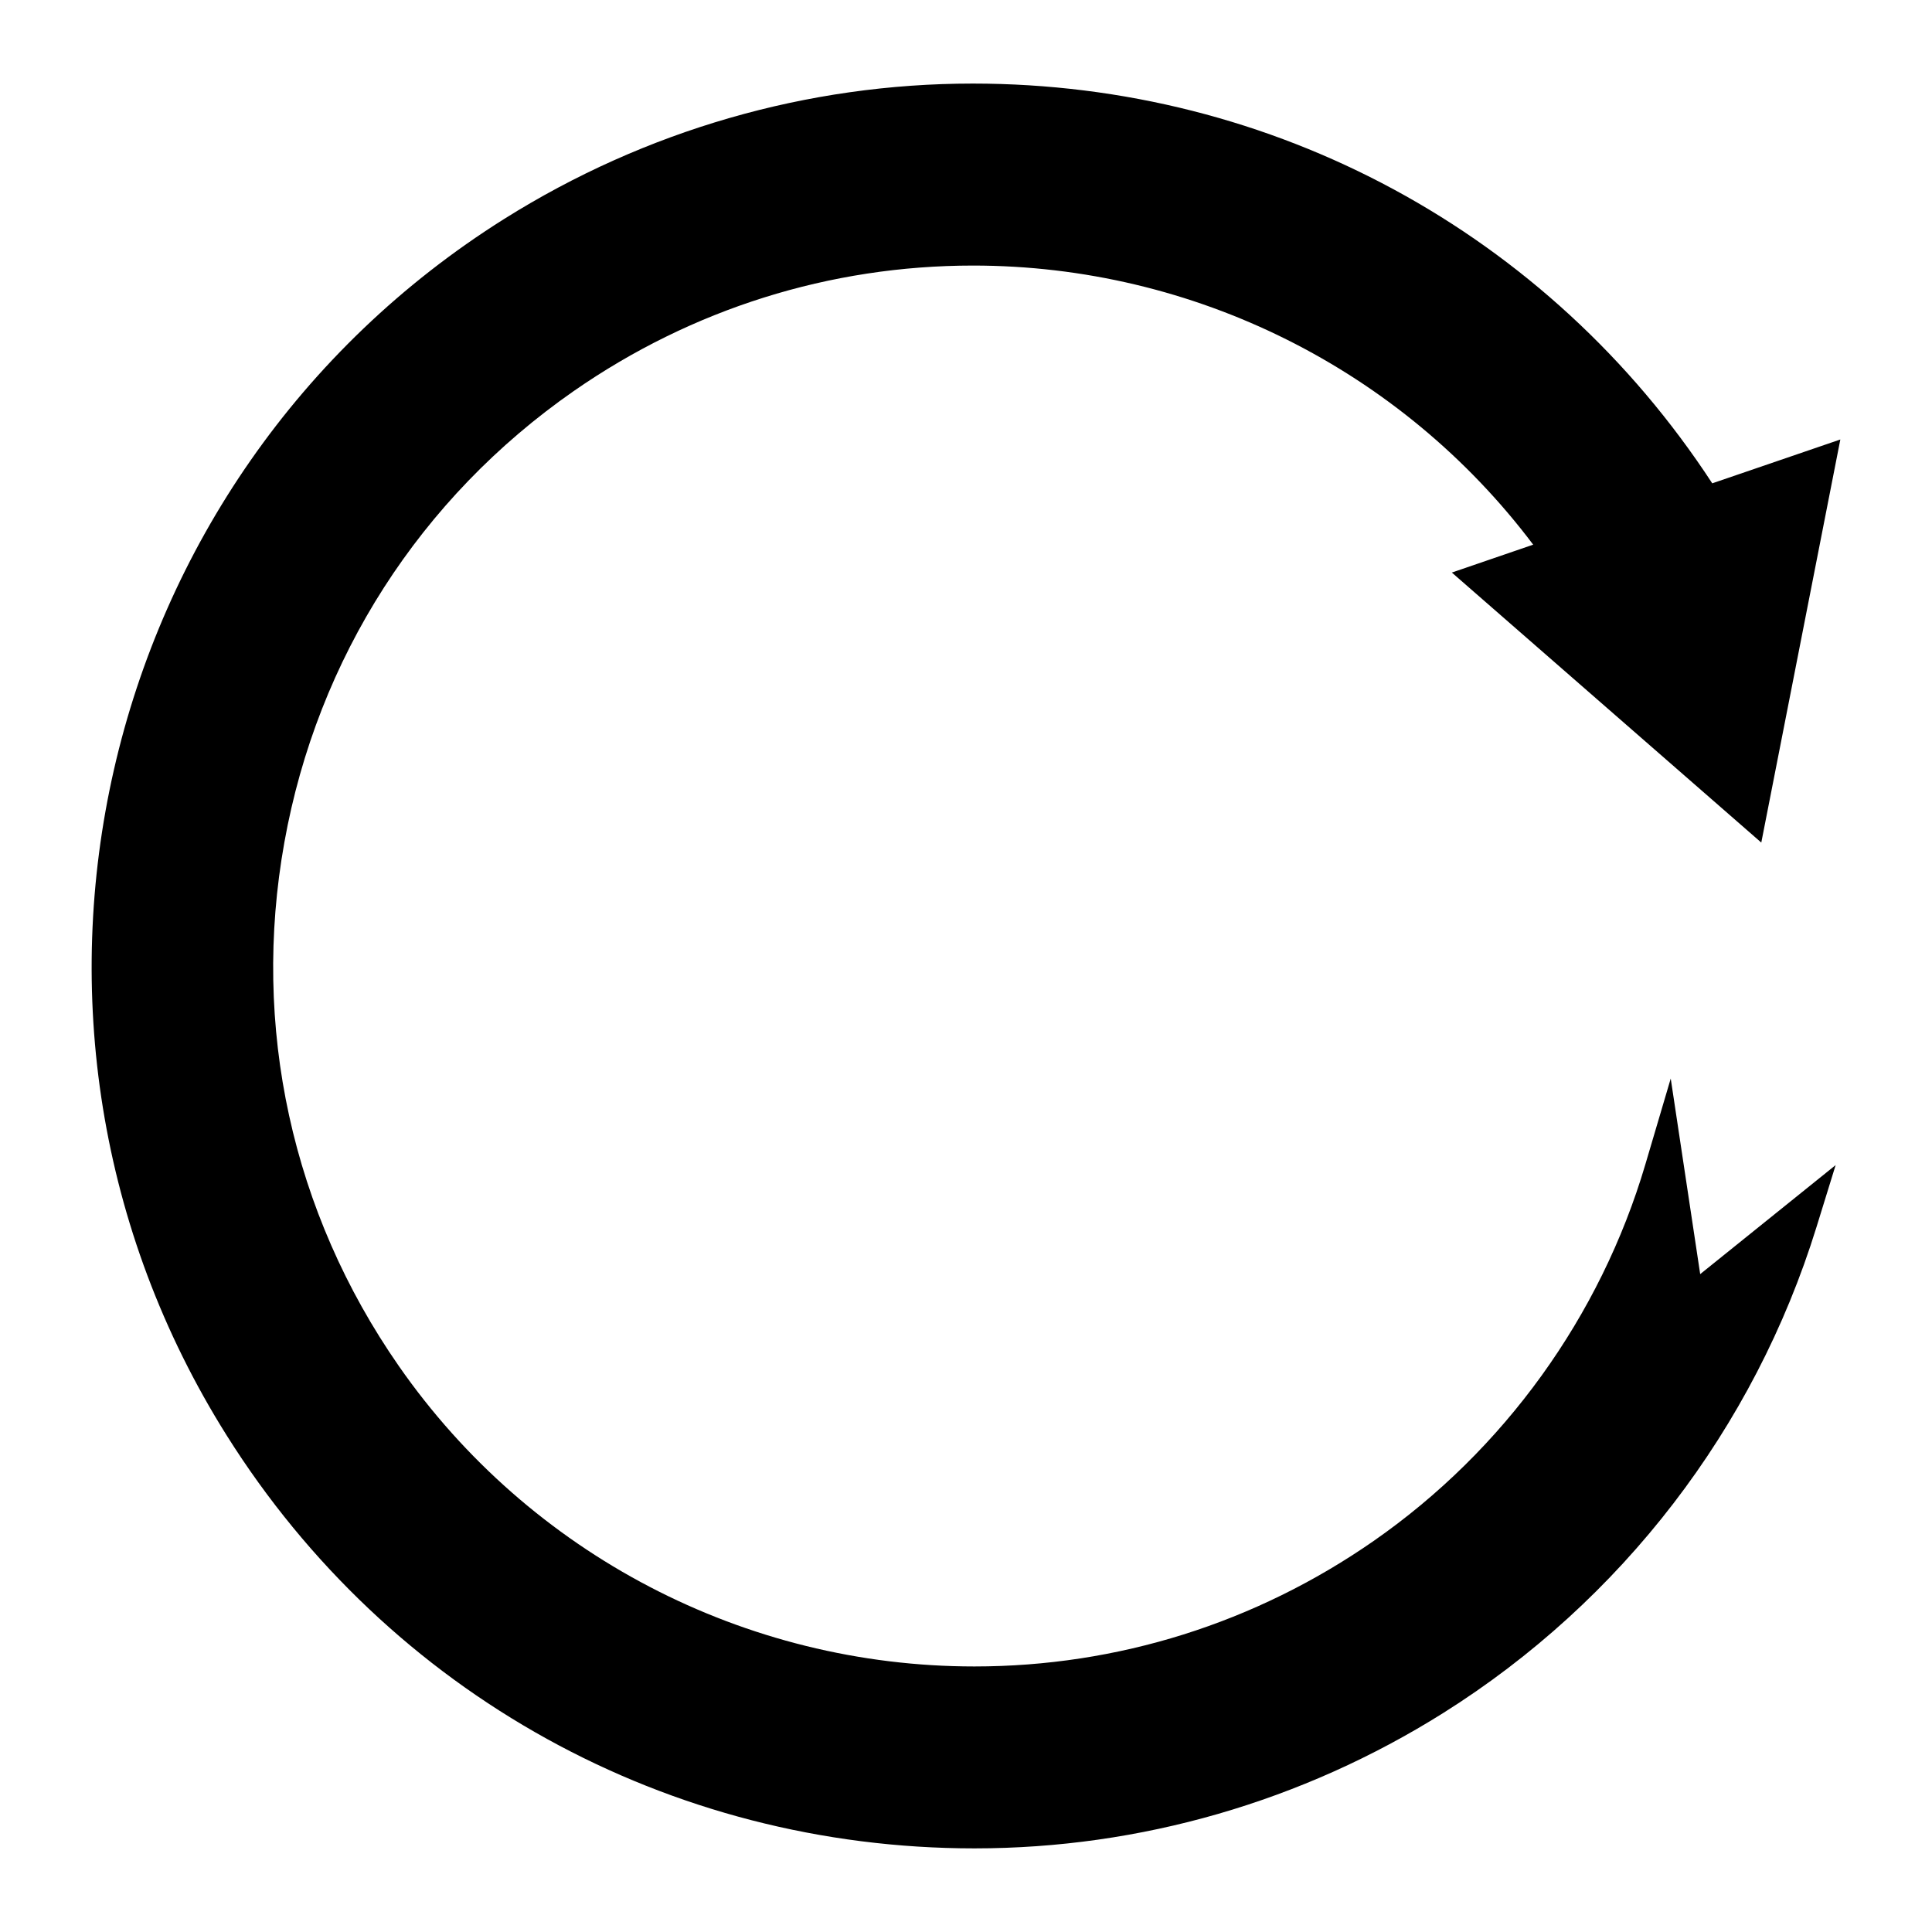 <?xml version="1.0" encoding="UTF-8"?>
<!-- The Best Svg Icon site in the world: iconSvg.co, Visit us! https://iconsvg.co -->
<svg fill="#000000" width="800px" height="800px" version="1.1" viewBox="144 144 512 512" xmlns="http://www.w3.org/2000/svg">
 <path d="m610.76 367.29 20.949-106.82-33.945 11.617c-43.379-66.41-116.29-105.94-195.95-105.94-43.895 0-86.832 12.418-124.18 35.863-109.16 68.59-142.16 213.21-73.566 322.38 43.066 68.527 117.14 109.45 198.19 109.45h0.012c43.883 0 86.824-12.406 124.18-35.863 47.285-29.715 82.438-75.445 98.945-128.81l5.07-16.406-35.895 28.895-7.809-51.828-6.707 22.691c-11.914 40.367-37.492 75.832-72.035 99.859-31.27 21.746-67.855 33.25-105.8 33.25-60.824 0-117.86-29.766-152.53-79.621-28.332-40.723-39.09-90-30.324-138.8 8.754-48.797 36-91.262 76.695-119.58 31.27-21.746 67.867-33.25 105.82-33.25 58.473 0 113.46 27.52 148.43 73.965l-21.559 7.391z"/>
</svg>